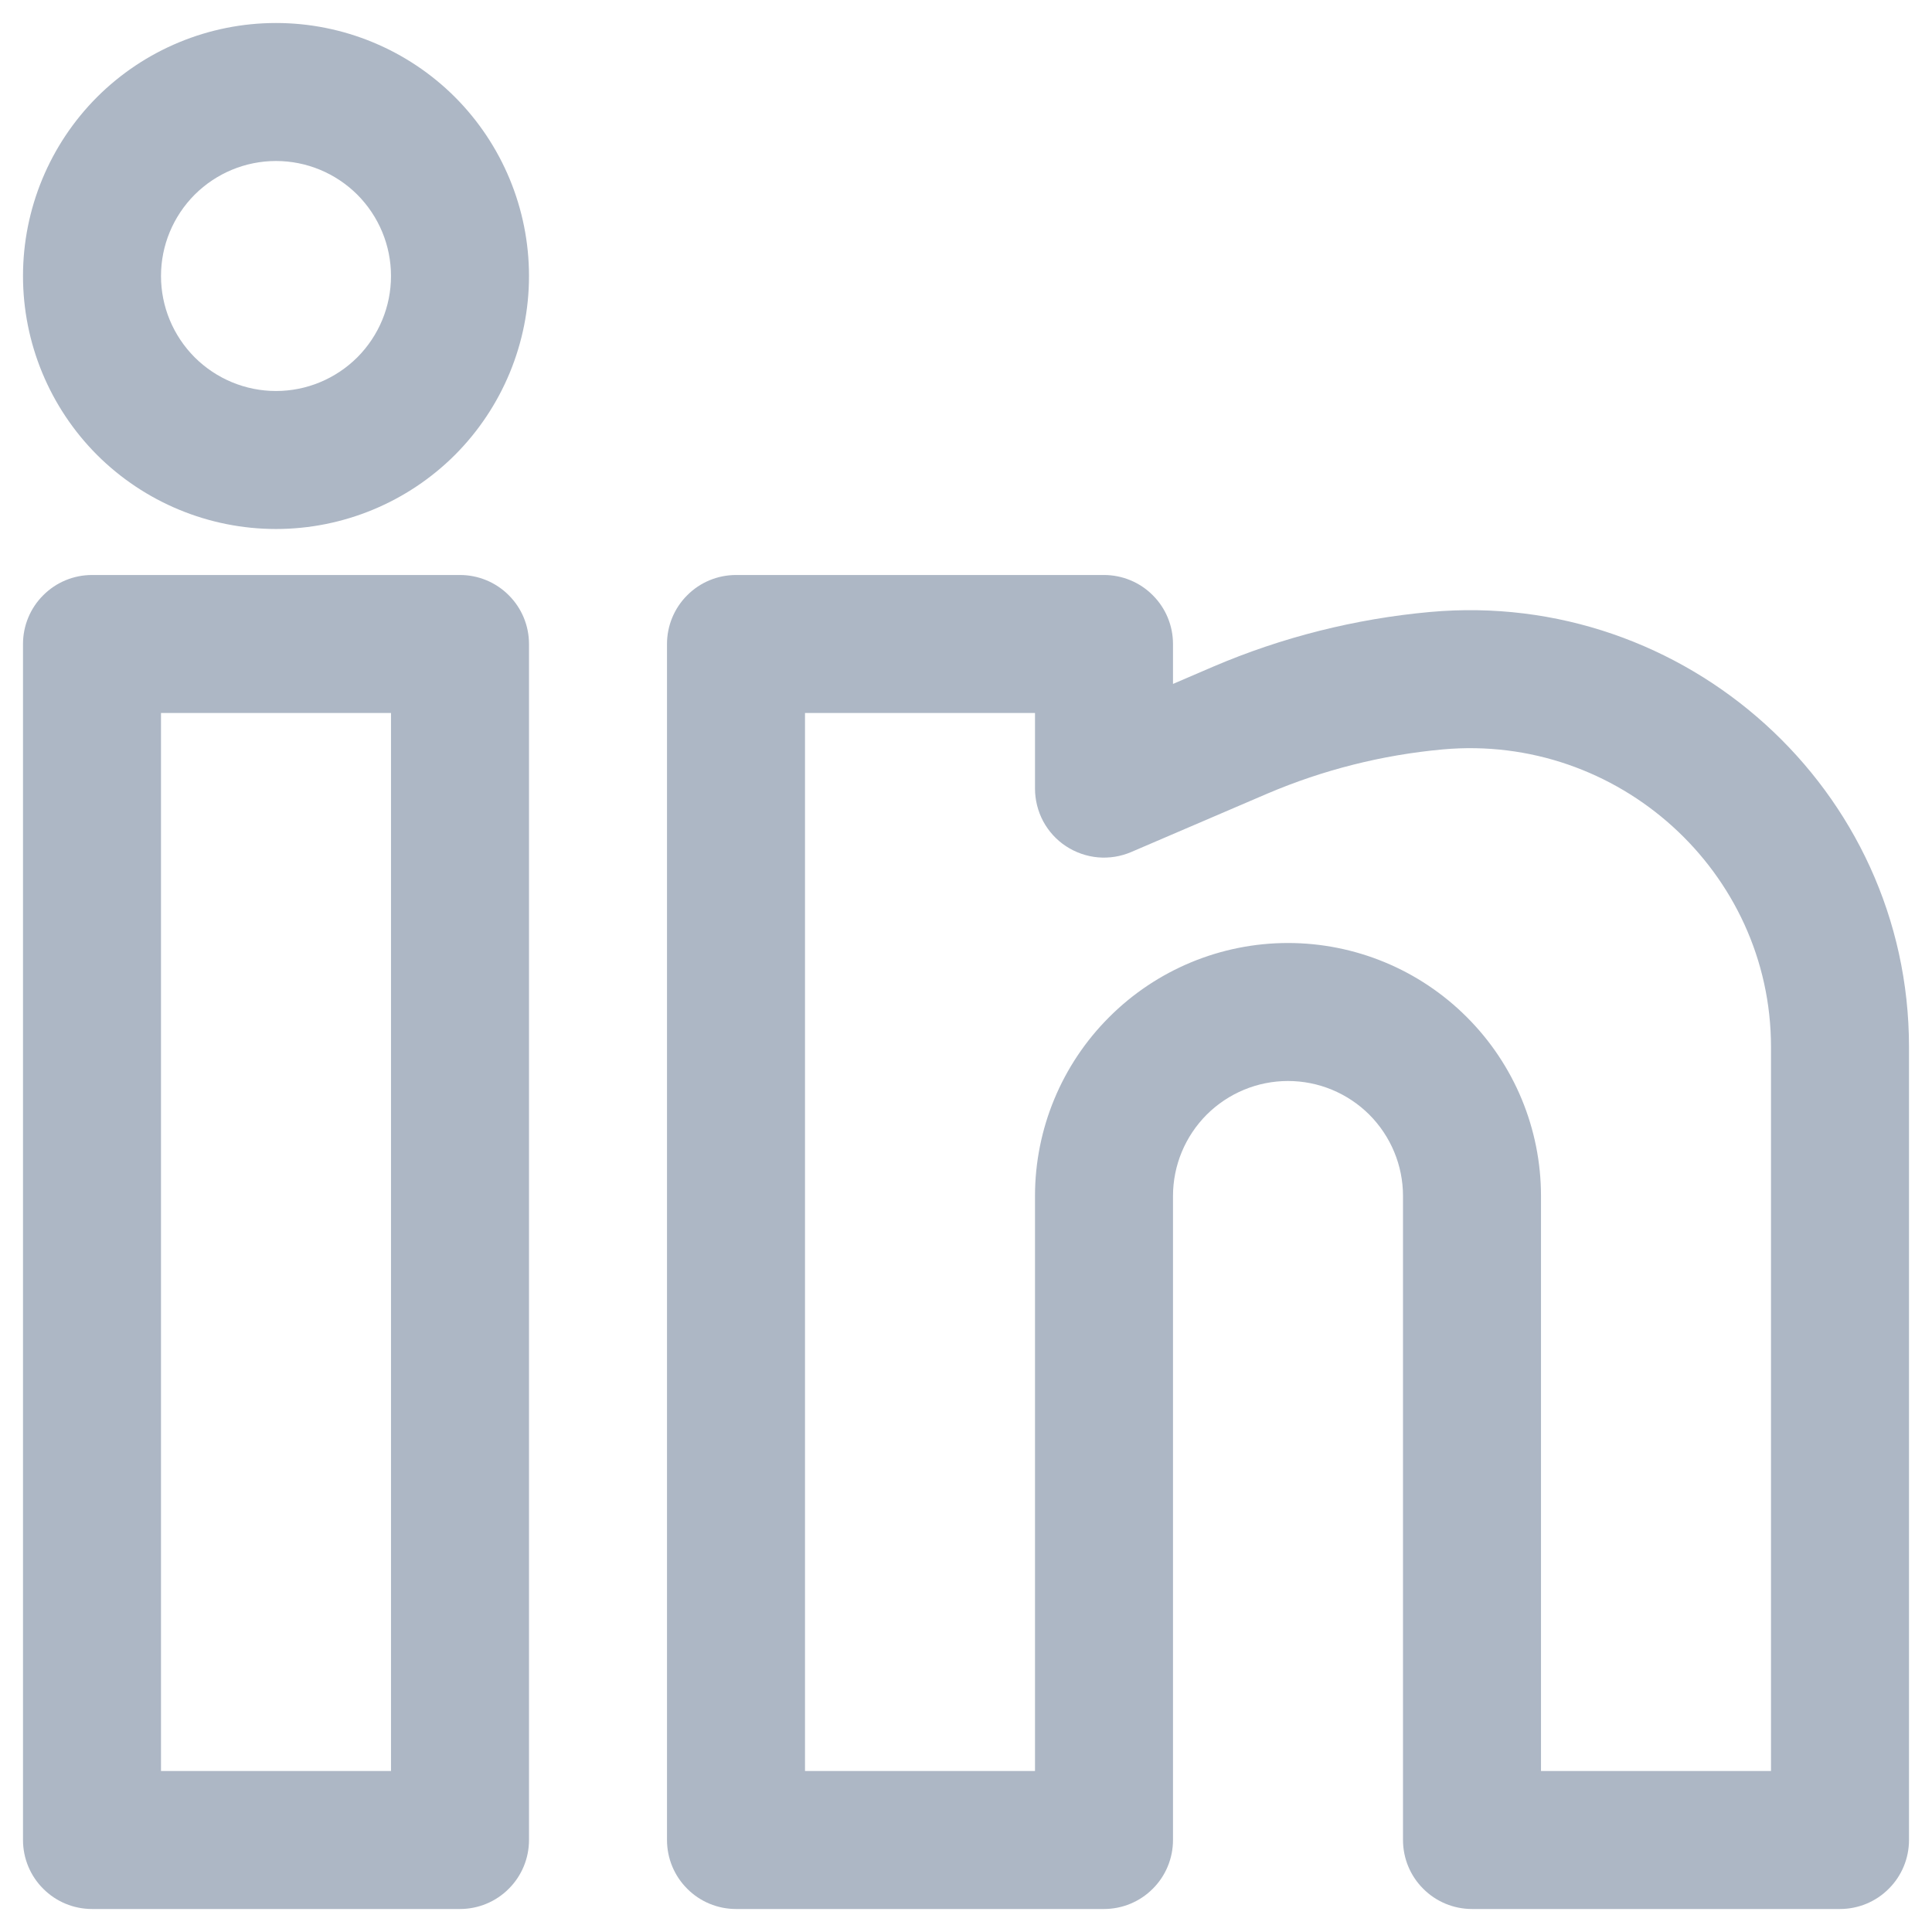 <svg width="21" height="21" viewBox="0 0 21 21" fill="none" xmlns="http://www.w3.org/2000/svg">
<g clip-path="url(#clip0_861_843)">
<path fill-rule="evenodd" clip-rule="evenodd" d="M3 0.25C2.271 0.25 1.571 0.54 1.055 1.055C0.54 1.571 0.25 2.271 0.25 3C0.25 3.729 0.54 4.429 1.055 4.945C1.571 5.46 2.271 5.75 3 5.75C3.729 5.75 4.429 5.46 4.945 4.945C5.46 4.429 5.75 3.729 5.75 3C5.75 2.271 5.46 1.571 4.945 1.055C4.429 0.54 3.729 0.25 3 0.25ZM1.75 3C1.75 2.668 1.882 2.351 2.116 2.116C2.351 1.882 2.668 1.75 3 1.75C3.332 1.75 3.649 1.882 3.884 2.116C4.118 2.351 4.25 2.668 4.25 3C4.25 3.332 4.118 3.649 3.884 3.884C3.649 4.118 3.332 4.25 3 4.25C2.668 4.25 2.351 4.118 2.116 3.884C1.882 3.649 1.75 3.332 1.75 3ZM0.25 7C0.25 6.801 0.329 6.61 0.47 6.47C0.61 6.329 0.801 6.25 1 6.25H5C5.199 6.25 5.39 6.329 5.53 6.47C5.671 6.61 5.75 6.801 5.75 7V20C5.75 20.199 5.671 20.39 5.53 20.53C5.39 20.671 5.199 20.75 5 20.75H1C0.801 20.75 0.61 20.671 0.47 20.53C0.329 20.39 0.25 20.199 0.25 20V7ZM1.75 7.75V19.25H4.25V7.75H1.75ZM7.25 7C7.25 6.801 7.329 6.61 7.47 6.47C7.61 6.329 7.801 6.25 8 6.25H12C12.199 6.25 12.39 6.329 12.53 6.47C12.671 6.61 12.75 6.801 12.75 7V7.434L13.185 7.247C13.935 6.926 14.731 6.726 15.543 6.652C18.318 6.4 20.75 8.58 20.75 11.38V20C20.75 20.199 20.671 20.39 20.53 20.53C20.39 20.671 20.199 20.75 20 20.75H16C15.801 20.75 15.61 20.671 15.47 20.53C15.329 20.39 15.25 20.199 15.25 20V13C15.25 12.668 15.118 12.351 14.884 12.116C14.649 11.882 14.332 11.75 14 11.75C13.668 11.75 13.351 11.882 13.116 12.116C12.882 12.351 12.75 12.668 12.75 13V20C12.75 20.199 12.671 20.39 12.53 20.53C12.39 20.671 12.199 20.75 12 20.75H8C7.801 20.75 7.61 20.671 7.47 20.53C7.329 20.39 7.25 20.199 7.25 20V7ZM8.75 7.75V19.25H11.25V13C11.25 12.271 11.54 11.571 12.056 11.056C12.571 10.54 13.271 10.25 14 10.25C14.729 10.25 15.429 10.54 15.944 11.056C16.46 11.571 16.75 12.271 16.75 13V19.25H19.25V11.38C19.25 9.476 17.589 7.972 15.68 8.146C15.024 8.206 14.382 8.368 13.776 8.626L12.296 9.261C12.182 9.31 12.057 9.33 11.934 9.319C11.81 9.308 11.691 9.266 11.587 9.198C11.483 9.13 11.398 9.036 11.339 8.927C11.281 8.818 11.25 8.695 11.25 8.571V7.75H8.75Z" fill="#ADB7C5"/>
</g>
<defs>
<clipPath id="clip0_861_843">
<rect width="21" height="21" fill="white"/>
</clipPath>
</defs>
</svg>
